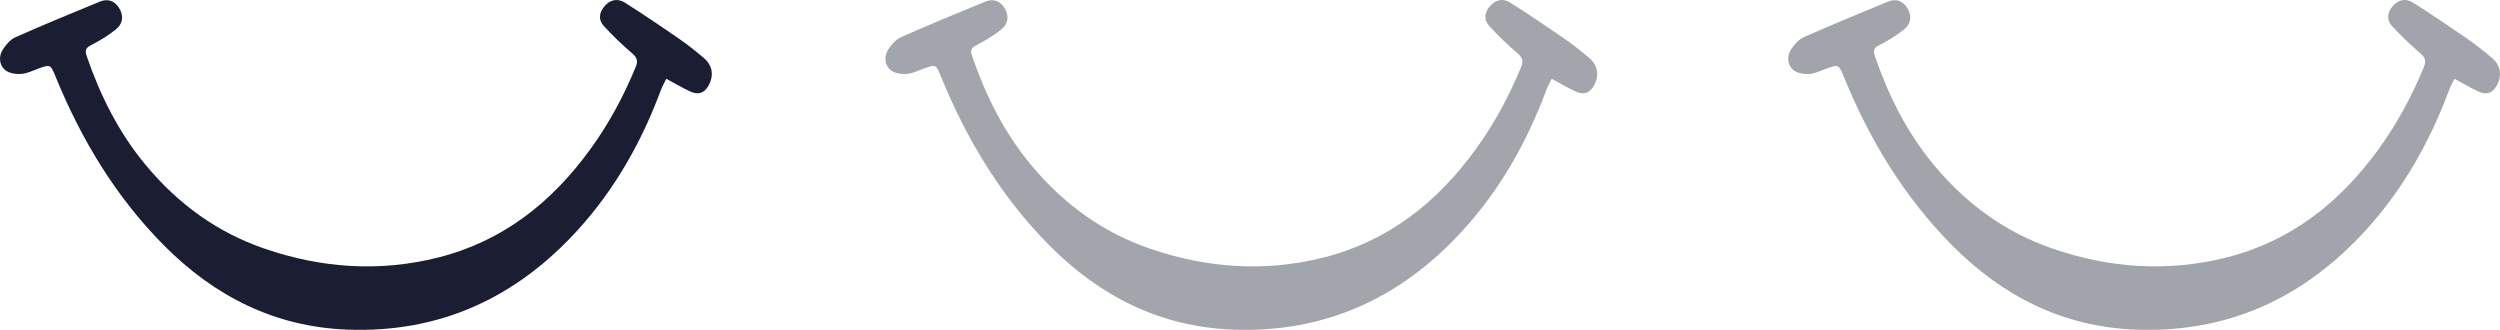 <svg width="144" height="19" viewBox="0 0 144 19" fill="none" xmlns="http://www.w3.org/2000/svg">
<path d="M38.379 4.538C38.262 4.775 38.145 4.98 38.06 5.207C36.962 8.153 35.439 10.861 33.34 13.181C29.77 17.141 25.349 19.191 20 18.986C15.823 18.824 12.35 17.065 9.43 14.12C6.682 11.347 4.689 8.055 3.208 4.43C2.91 3.707 2.91 3.696 2.196 3.955C1.866 4.074 1.546 4.246 1.205 4.257C0.896 4.279 0.491 4.214 0.278 4.02C-0.052 3.718 -0.084 3.243 0.161 2.854C0.342 2.574 0.598 2.272 0.896 2.142C2.505 1.43 4.124 0.761 5.755 0.092C6.202 -0.091 6.607 0.038 6.873 0.481C7.14 0.934 7.065 1.376 6.692 1.678C6.266 2.034 5.787 2.315 5.296 2.574C4.998 2.725 4.86 2.844 4.987 3.211C5.776 5.509 6.841 7.645 8.408 9.523C10.261 11.746 12.51 13.386 15.216 14.314C18.498 15.447 21.854 15.684 25.242 14.832C28.961 13.893 31.784 11.659 34.011 8.584C35.077 7.117 35.929 5.53 36.621 3.847C36.771 3.48 36.675 3.297 36.387 3.049C35.822 2.563 35.279 2.045 34.778 1.495C34.437 1.117 34.512 0.686 34.863 0.308C35.204 -0.048 35.62 -0.091 36.003 0.157C37.037 0.815 38.049 1.495 39.051 2.186C39.562 2.542 40.063 2.93 40.542 3.34C41.075 3.793 41.128 4.408 40.777 4.991C40.521 5.401 40.169 5.455 39.786 5.282C39.328 5.077 38.88 4.808 38.379 4.538Z" fill="#1B1E32"/>
<path d="M89.379 4.538C89.262 4.775 89.145 4.98 89.06 5.207C87.962 8.153 86.439 10.861 84.34 13.181C80.77 17.141 76.349 19.191 71 18.986C66.823 18.824 63.35 17.065 60.43 14.12C57.681 11.347 55.689 8.055 54.208 4.43C53.91 3.707 53.91 3.696 53.196 3.955C52.866 4.074 52.546 4.246 52.205 4.257C51.896 4.279 51.491 4.214 51.278 4.02C50.948 3.718 50.916 3.243 51.161 2.854C51.342 2.574 51.598 2.272 51.896 2.142C53.505 1.43 55.124 0.761 56.755 0.092C57.202 -0.091 57.607 0.038 57.873 0.481C58.14 0.934 58.065 1.376 57.692 1.678C57.266 2.034 56.786 2.315 56.296 2.574C55.998 2.725 55.859 2.844 55.987 3.211C56.776 5.509 57.841 7.645 59.408 9.523C61.261 11.746 63.51 13.386 66.216 14.314C69.498 15.447 72.854 15.684 76.242 14.832C79.961 13.893 82.784 11.659 85.011 8.584C86.076 7.117 86.929 5.53 87.621 3.847C87.771 3.48 87.675 3.297 87.387 3.049C86.822 2.563 86.279 2.045 85.778 1.495C85.437 1.117 85.512 0.686 85.863 0.308C86.204 -0.048 86.62 -0.091 87.003 0.157C88.037 0.815 89.049 1.495 90.051 2.186C90.562 2.542 91.063 2.93 91.542 3.34C92.075 3.793 92.128 4.408 91.777 4.991C91.521 5.401 91.169 5.455 90.786 5.282C90.328 5.077 89.88 4.808 89.379 4.538Z" fill="#1B1E32" fill-opacity="0.4"/>
<path d="M141.379 4.538C141.262 4.775 141.145 4.98 141.06 5.207C139.962 8.153 138.439 10.861 136.34 13.181C132.77 17.141 128.349 19.191 123 18.986C118.823 18.824 115.35 17.065 112.43 14.12C109.682 11.347 107.689 8.055 106.208 4.43C105.91 3.707 105.91 3.696 105.196 3.955C104.866 4.074 104.546 4.246 104.205 4.257C103.896 4.279 103.491 4.214 103.278 4.02C102.948 3.718 102.916 3.243 103.161 2.854C103.342 2.574 103.598 2.272 103.896 2.142C105.505 1.43 107.124 0.761 108.755 0.092C109.202 -0.091 109.607 0.038 109.873 0.481C110.14 0.934 110.065 1.376 109.692 1.678C109.266 2.034 108.787 2.315 108.296 2.574C107.998 2.725 107.86 2.844 107.987 3.211C108.776 5.509 109.841 7.645 111.408 9.523C113.262 11.746 115.51 13.386 118.216 14.314C121.498 15.447 124.854 15.684 128.242 14.832C131.961 13.893 134.784 11.659 137.011 8.584C138.076 7.117 138.929 5.53 139.621 3.847C139.771 3.48 139.675 3.297 139.387 3.049C138.822 2.563 138.279 2.045 137.778 1.495C137.437 1.117 137.512 0.686 137.863 0.308C138.204 -0.048 138.62 -0.091 139.003 0.157C140.037 0.815 141.049 1.495 142.051 2.186C142.562 2.542 143.063 2.93 143.542 3.34C144.075 3.793 144.128 4.408 143.777 4.991C143.521 5.401 143.169 5.455 142.786 5.282C142.328 5.077 141.88 4.808 141.379 4.538Z" fill="#1B1E32" fill-opacity="0.404"/>
</svg>
